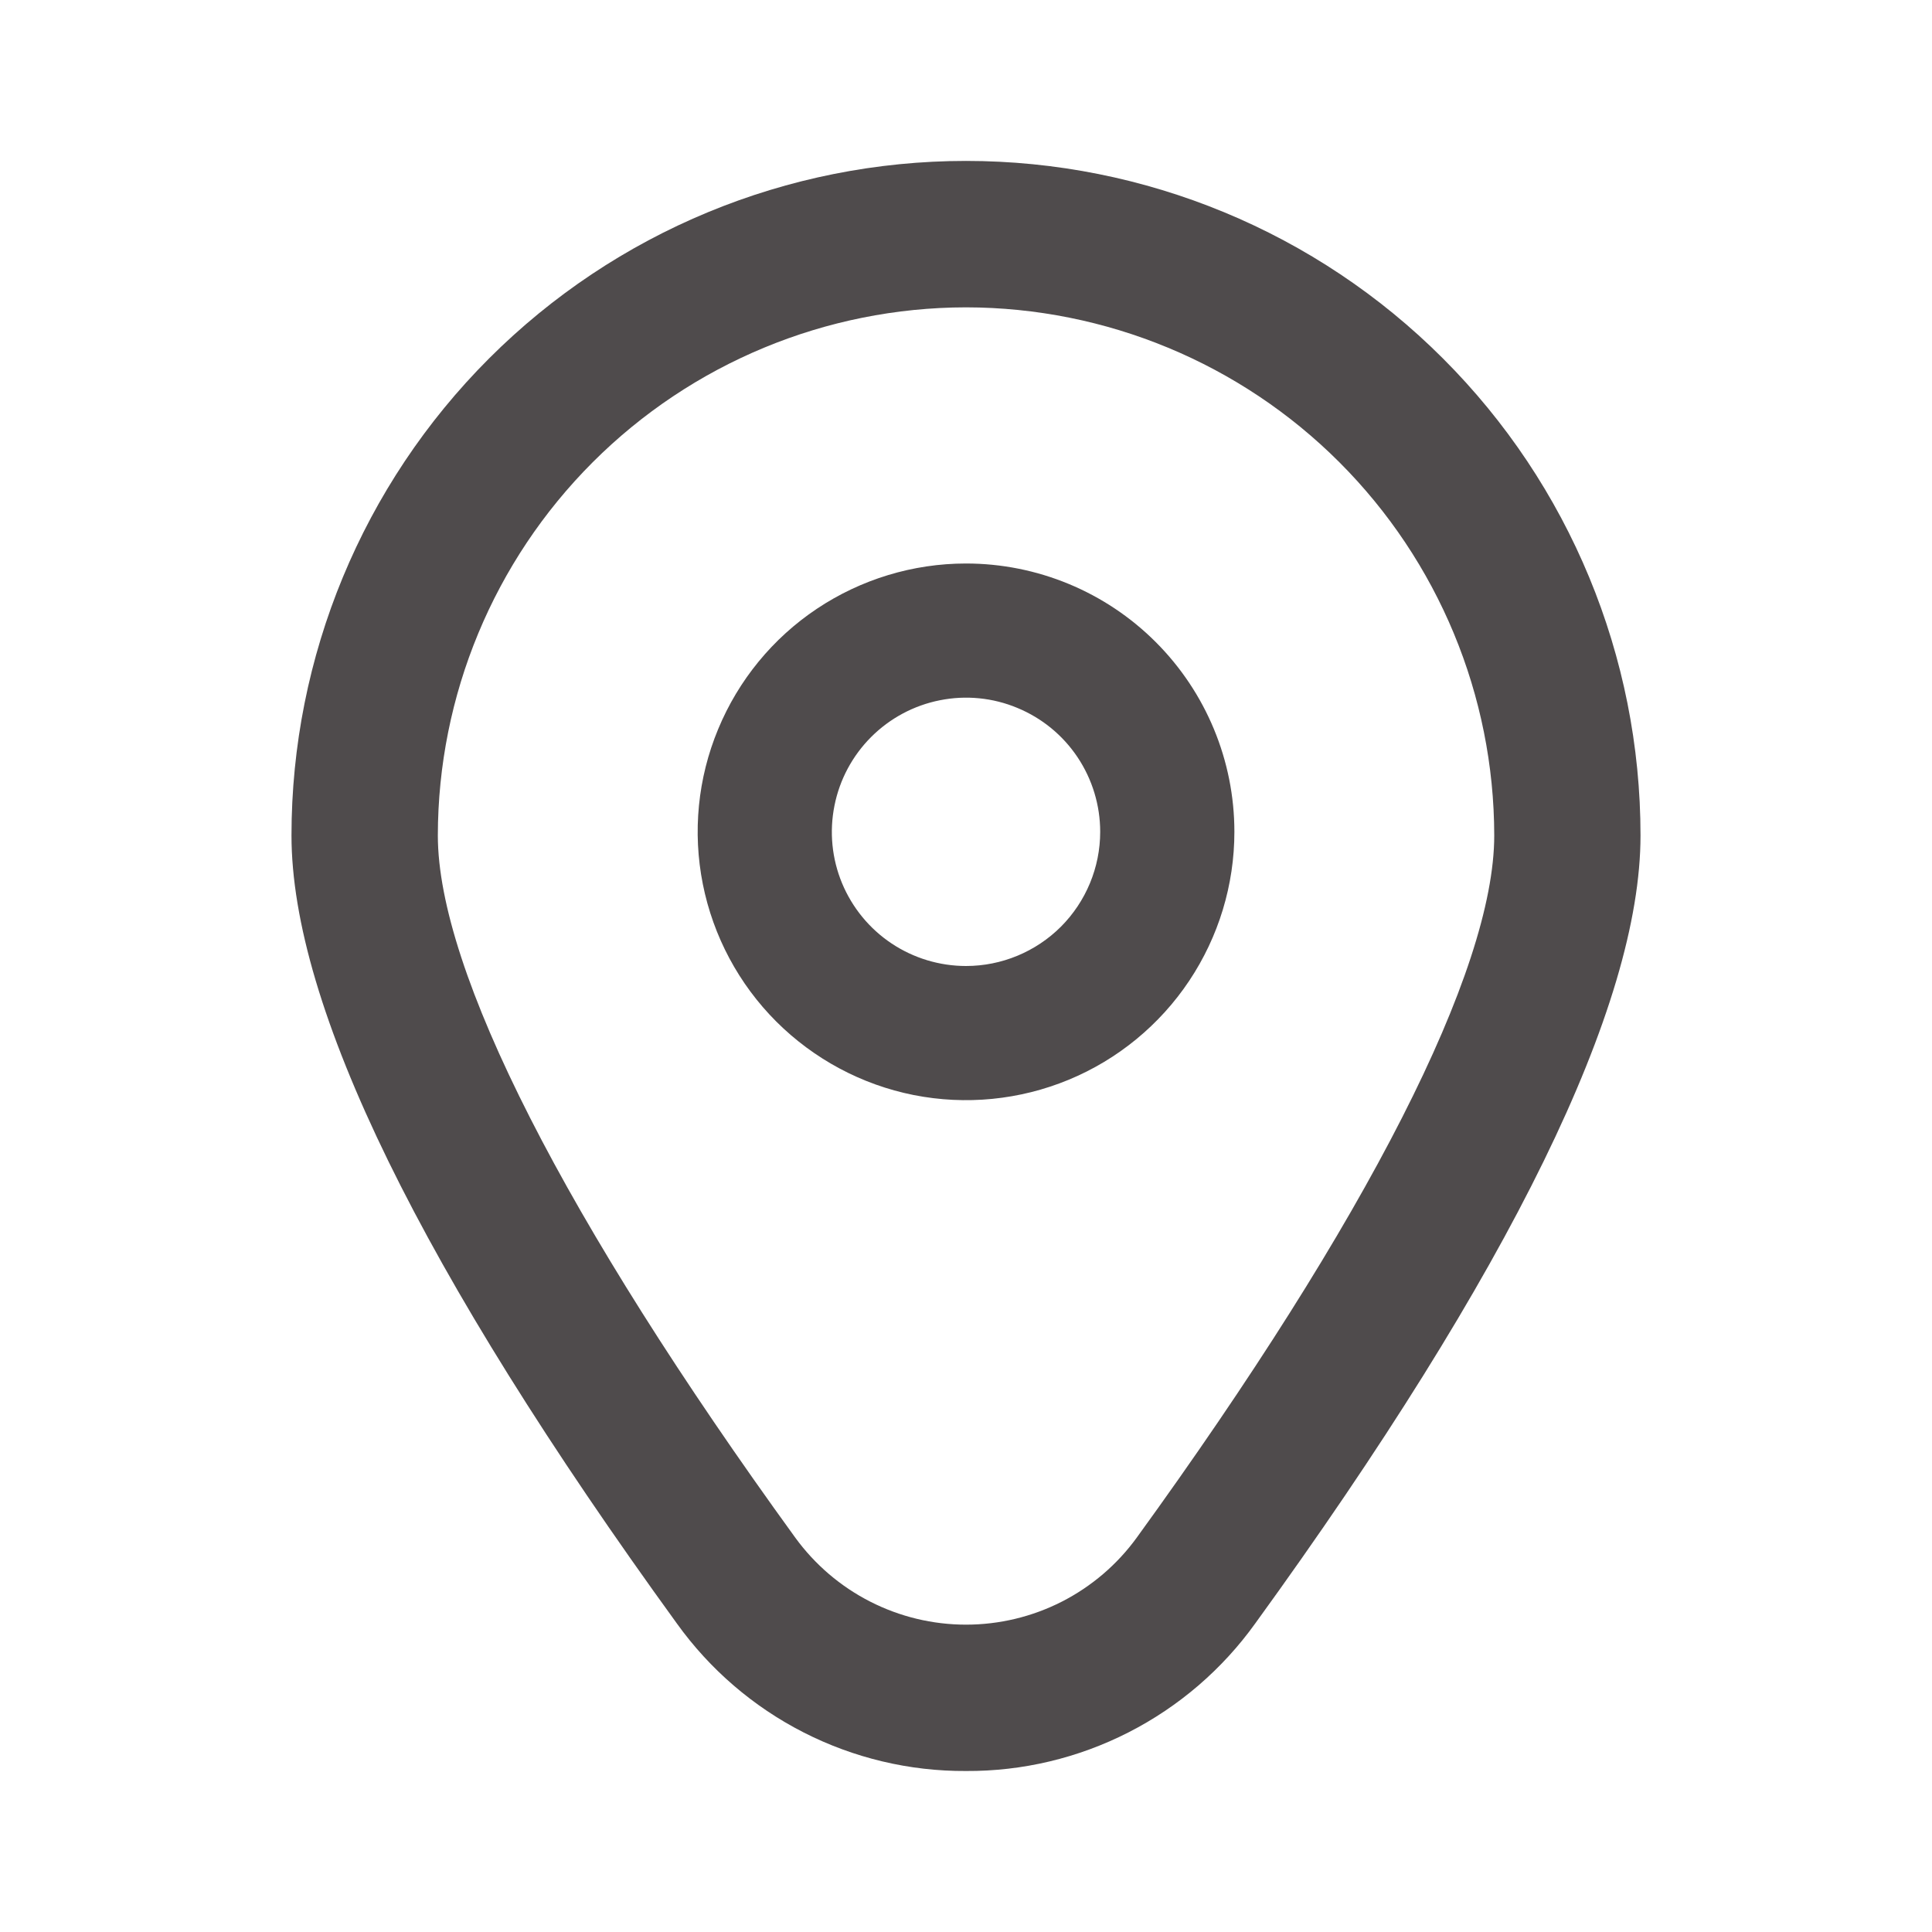 <svg width="24" height="24" viewBox="0 0 24 24" fill="none" xmlns="http://www.w3.org/2000/svg">
<g clip-path="url(#clip0_5018_20562)">
<path d="M12 7C11.341 7 10.697 7.196 10.148 7.562C9.6 7.928 9.173 8.449 8.921 9.058C8.668 9.667 8.602 10.337 8.731 10.984C8.86 11.63 9.177 12.224 9.643 12.69C10.11 13.156 10.703 13.474 11.35 13.603C11.997 13.731 12.667 13.665 13.276 13.413C13.885 13.161 14.406 12.733 14.772 12.185C15.138 11.637 15.334 10.993 15.334 10.333C15.334 9.449 14.982 8.601 14.357 7.976C13.732 7.351 12.884 7 12 7ZM12 12C11.671 12 11.348 11.902 11.074 11.719C10.8 11.536 10.587 11.276 10.46 10.971C10.334 10.667 10.301 10.332 10.366 10.008C10.43 9.685 10.589 9.388 10.822 9.155C11.055 8.922 11.352 8.763 11.675 8.699C11.998 8.634 12.334 8.667 12.638 8.794C12.943 8.92 13.203 9.133 13.386 9.407C13.569 9.681 13.667 10.004 13.667 10.333C13.667 10.775 13.491 11.199 13.179 11.512C12.866 11.824 12.442 12 12 12Z" fill="#231F20" fill-opacity="0.8"/>
<path d="M12 22C11.299 22.004 10.606 21.839 9.981 21.52C9.356 21.201 8.817 20.737 8.408 20.167C5.232 15.786 3.621 12.493 3.621 10.378C3.621 8.155 4.504 6.024 6.075 4.453C7.647 2.881 9.778 1.999 12 1.999C14.223 1.999 16.354 2.881 17.925 4.453C19.497 6.024 20.379 8.155 20.379 10.378C20.379 12.493 18.769 15.786 15.593 20.167C15.184 20.737 14.644 21.201 14.019 21.52C13.394 21.839 12.702 22.004 12 22ZM12 3.818C10.261 3.82 8.593 4.512 7.363 5.742C6.133 6.972 5.441 8.64 5.439 10.379C5.439 12.054 7.016 15.152 9.879 19.101C10.123 19.436 10.441 19.708 10.81 19.896C11.179 20.084 11.586 20.182 12 20.182C12.414 20.182 12.822 20.084 13.191 19.896C13.559 19.708 13.878 19.436 14.121 19.101C16.984 15.152 18.562 12.054 18.562 10.379C18.56 8.64 17.868 6.972 16.638 5.742C15.408 4.512 13.74 3.82 12 3.818Z" fill="#231F20" fill-opacity="0.8"/>
</g>
<defs>
<clipPath id="clip0_5018_20562">
<rect width="20" height="20" fill="white" transform="translate(2 2)"/>
</clipPath>
</defs>
</svg>
